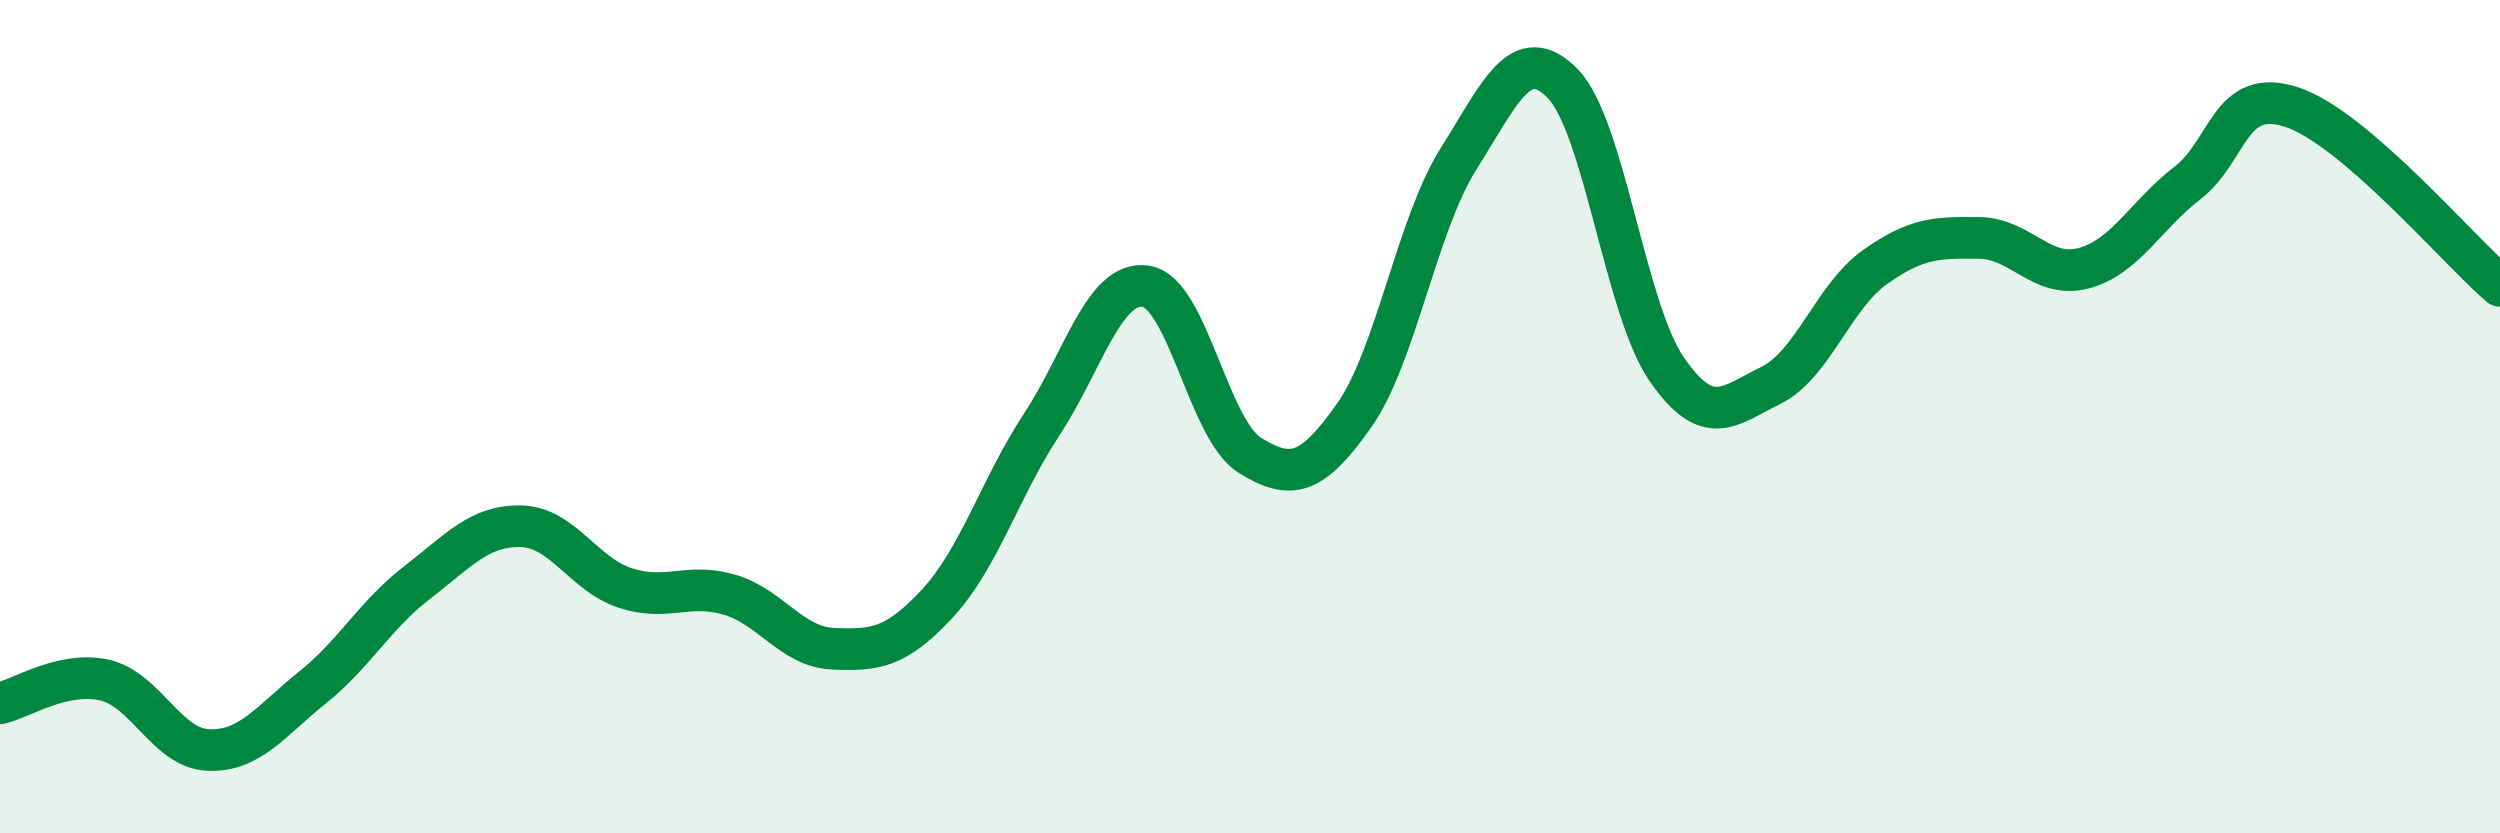 
    <svg width="60" height="20" viewBox="0 0 60 20" xmlns="http://www.w3.org/2000/svg">
      <path
        d="M 0,16.88 C 0.5,16.77 1.5,16.1 2.5,16.32 C 3.5,16.54 4,17.96 5,18 C 6,18.04 6.5,17.3 7.5,16.5 C 8.5,15.7 9,14.76 10,13.99 C 11,13.22 11.5,12.61 12.5,12.63 C 13.5,12.65 14,13.78 15,14.11 C 16,14.44 16.5,13.98 17.5,14.27 C 18.5,14.56 19,15.53 20,15.57 C 21,15.61 21.5,15.56 22.5,14.48 C 23.5,13.4 24,11.71 25,10.19 C 26,8.67 26.5,6.72 27.5,6.87 C 28.5,7.02 29,10.31 30,10.93 C 31,11.55 31.5,11.39 32.5,9.97 C 33.5,8.55 34,5.41 35,3.82 C 36,2.23 36.5,0.99 37.5,2 C 38.5,3.01 39,7.41 40,8.86 C 41,10.31 41.5,9.74 42.5,9.25 C 43.5,8.76 44,7.12 45,6.41 C 46,5.7 46.5,5.7 47.5,5.71 C 48.5,5.72 49,6.7 50,6.44 C 51,6.18 51.5,5.16 52.5,4.39 C 53.5,3.62 53.5,2.08 55,2.57 C 56.5,3.06 59,6 60,6.86L60 20L0 20Z"
        fill="#008740"
        opacity="0.1"
        stroke-linecap="round"
        stroke-linejoin="round"
      />
      <path
        d="M 0,16.88 C 0.5,16.77 1.5,16.1 2.5,16.32 C 3.5,16.54 4,17.96 5,18 C 6,18.04 6.5,17.3 7.5,16.5 C 8.5,15.7 9,14.76 10,13.99 C 11,13.22 11.5,12.61 12.5,12.63 C 13.5,12.65 14,13.78 15,14.11 C 16,14.44 16.5,13.98 17.5,14.27 C 18.5,14.56 19,15.53 20,15.57 C 21,15.61 21.5,15.56 22.5,14.48 C 23.5,13.4 24,11.71 25,10.19 C 26,8.67 26.5,6.72 27.5,6.87 C 28.5,7.02 29,10.31 30,10.93 C 31,11.55 31.5,11.39 32.5,9.97 C 33.5,8.55 34,5.41 35,3.82 C 36,2.23 36.5,0.99 37.5,2 C 38.5,3.01 39,7.41 40,8.86 C 41,10.31 41.5,9.74 42.5,9.25 C 43.5,8.76 44,7.12 45,6.41 C 46,5.7 46.5,5.7 47.5,5.71 C 48.5,5.72 49,6.7 50,6.44 C 51,6.18 51.5,5.16 52.5,4.39 C 53.5,3.62 53.5,2.08 55,2.57 C 56.5,3.06 59,6 60,6.86"
        stroke="#008740"
        stroke-width="1"
        fill="none"
        stroke-linecap="round"
        stroke-linejoin="round"
      />
    </svg>
  